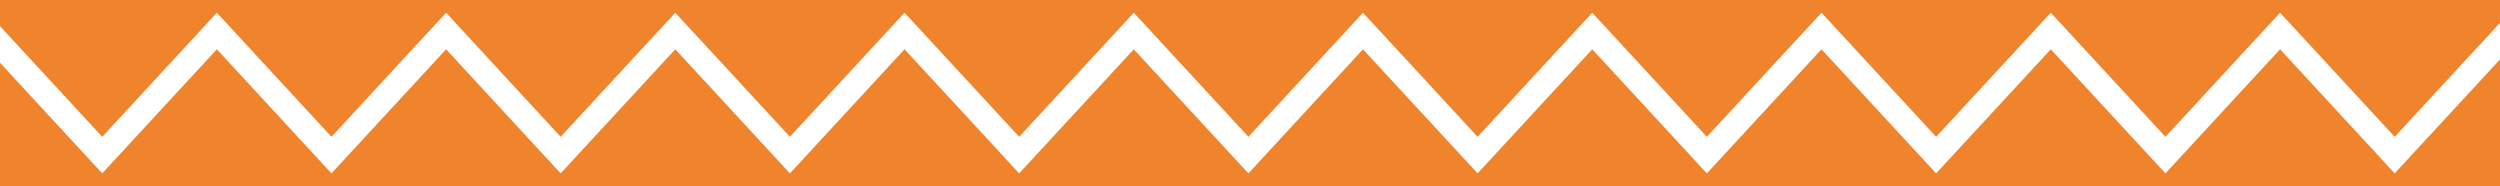 <svg width="403" height="30" viewBox="0 0 403 30" fill="none" xmlns="http://www.w3.org/2000/svg">
<rect x="0" y="0" width="403" height="30" fill="#333333" stroke="none"/>
<g clip-path="url(#clip0_104_8)">
<rect width="403" height="30" fill="white"/>
<path d="M420 -14H-8V40H420V-14Z" fill="#EF842C"/>
<path d="M-2 5L16.478 25L34.956 5L53.433 25L71.911 5L90.378 25L108.856 5L127.334 25L145.812 5L164.29 25L182.767 5L201.245 25L219.712 5L238.19 25L256.668 5L275.146 25L293.624 5L312.101 25L330.59 5L349.068 25L367.545 5L386.023 25L404.512 5L423 25" stroke="white" stroke-width="4" stroke-miterlimit="10"/>
</g>
<defs>
<clipPath id="clip0_104_8">
<rect width="403" height="30" fill="white"/>
</clipPath>
</defs>
</svg>
